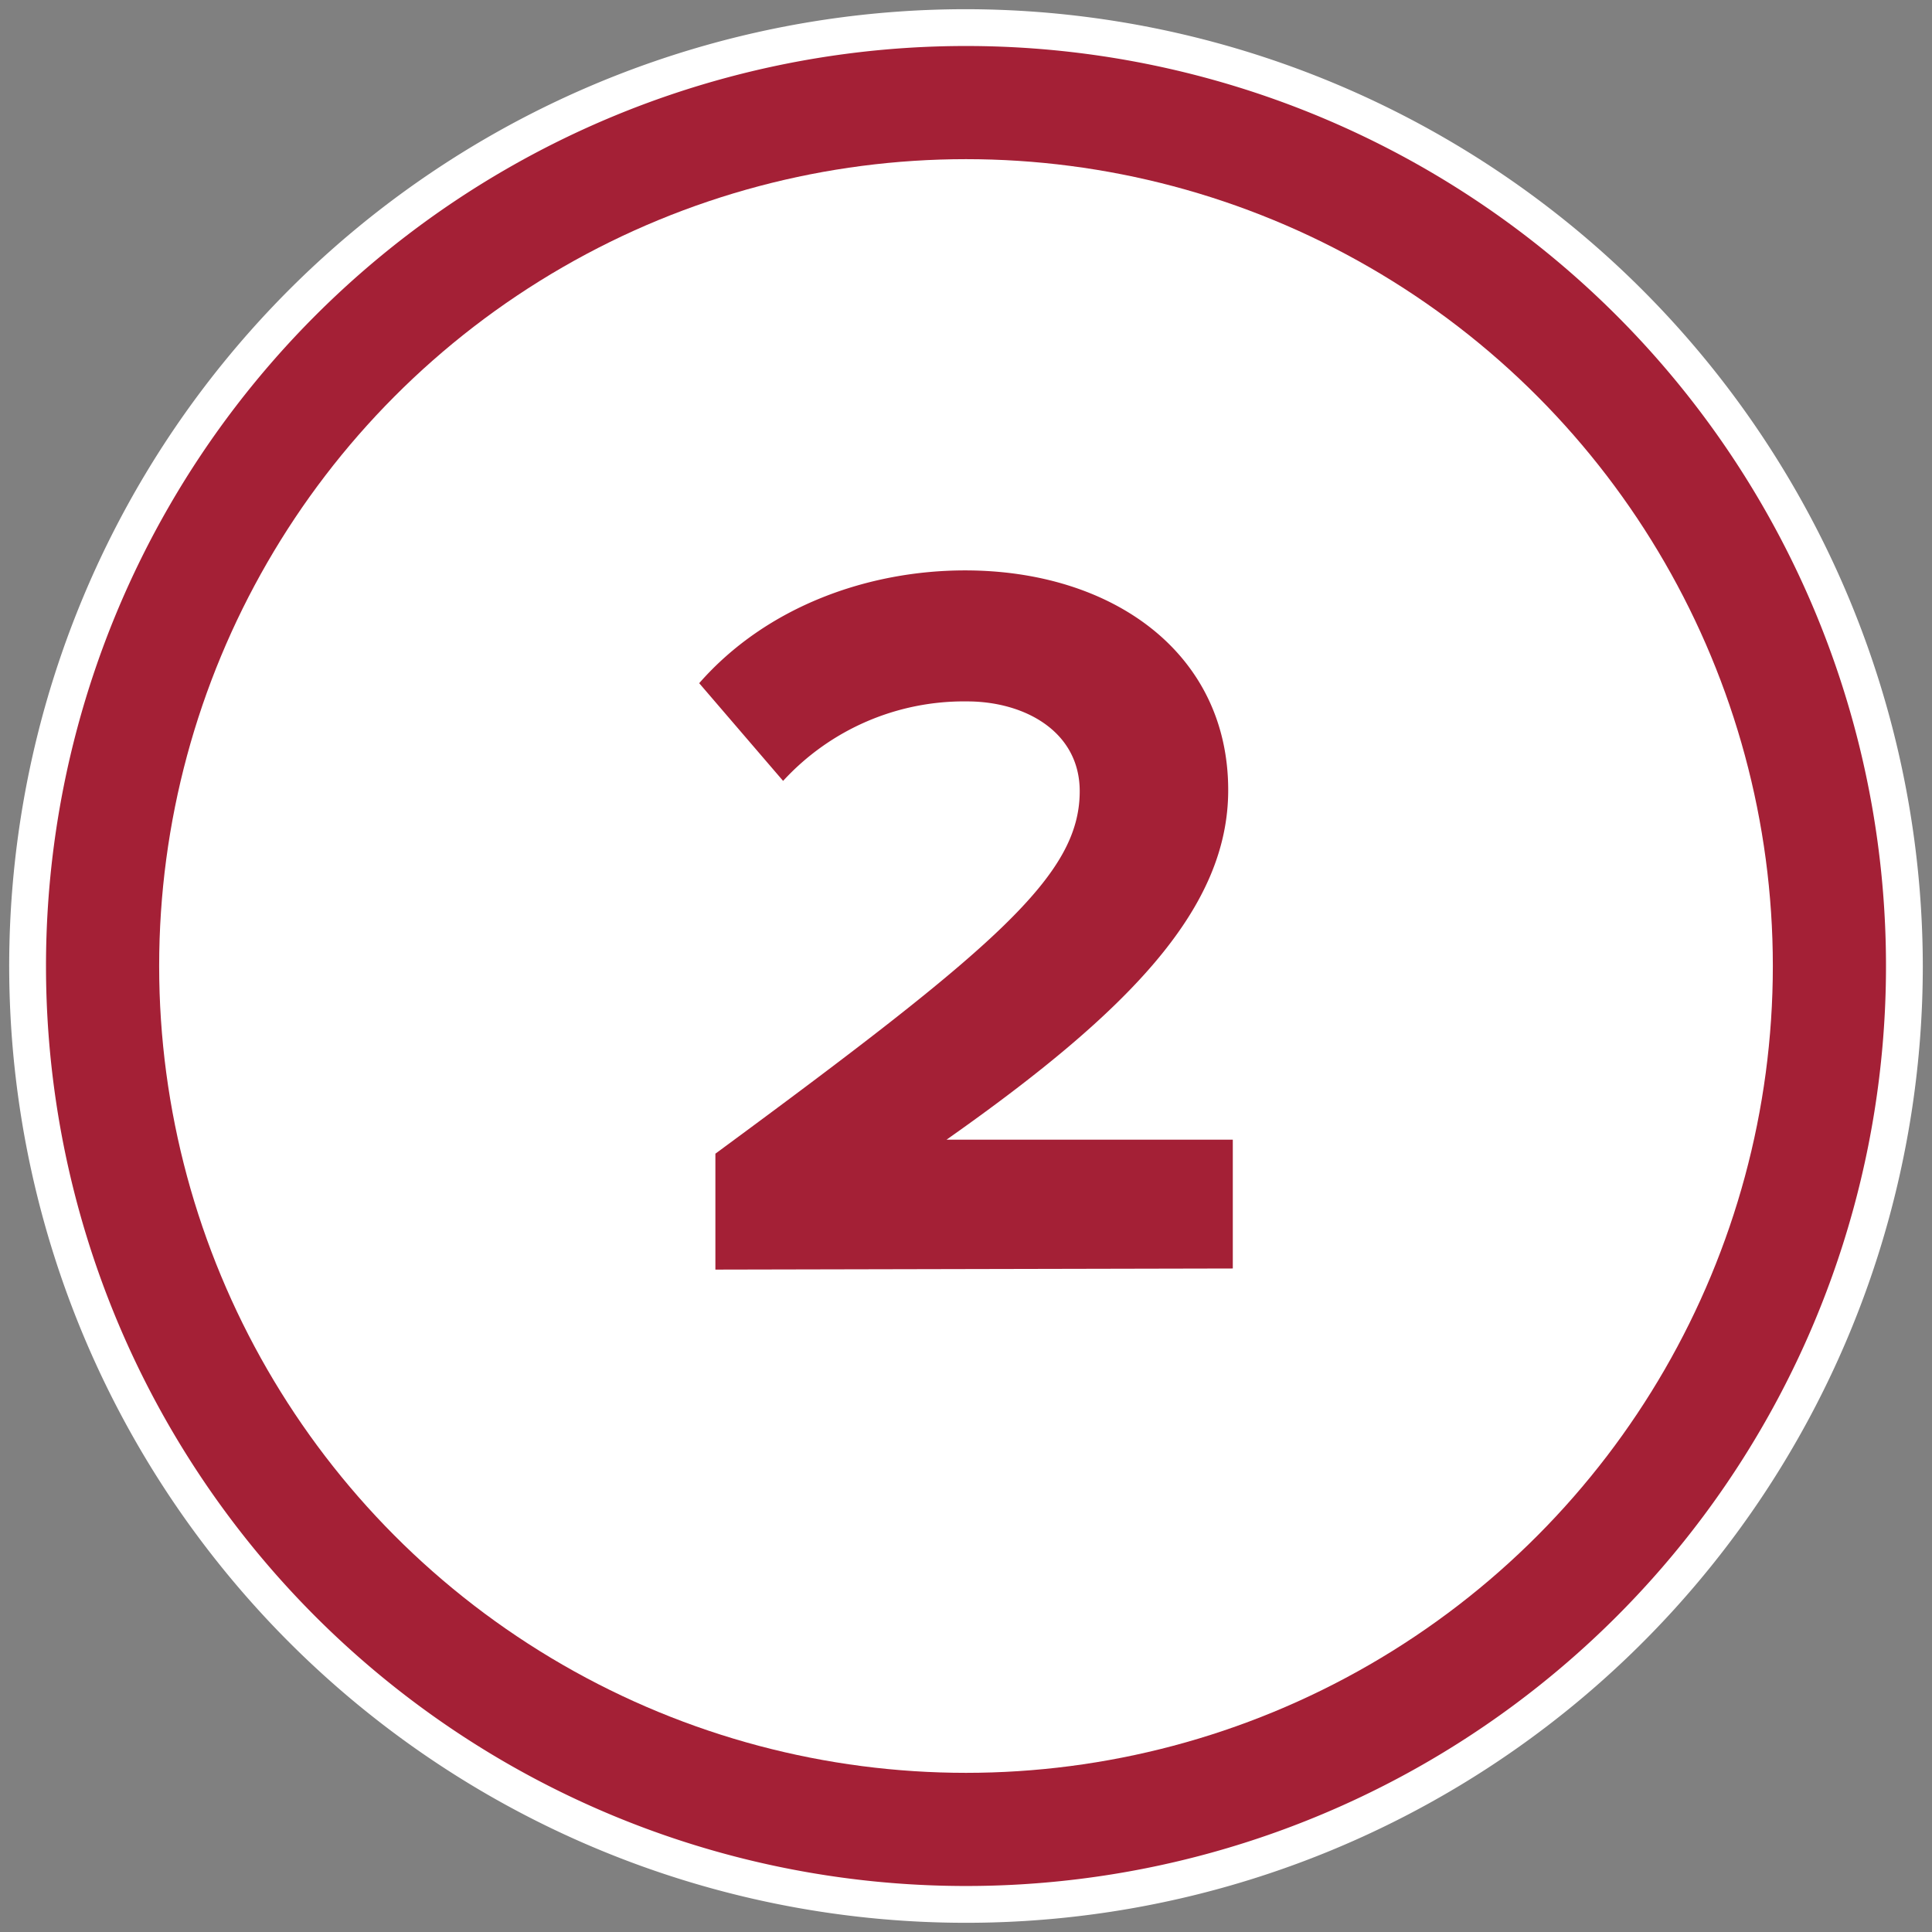 <svg id="Layer_1" data-name="Layer 1" xmlns="http://www.w3.org/2000/svg" viewBox="0 0 105 105"><rect x="0" y="0" width="105" height="105" fill="#808080" stroke="none"/><defs><style>.cls-1{fill:#a42036;}.cls-2{fill:#fff;}</style></defs><circle class="cls-1" cx="52.5" cy="52.5" r="51"/><path class="cls-2" d="M52.5,2.5a50,50,0,1,1-50,50,50,50,0,0,1,50-50m0-2a52,52,0,1,0,52,52,52.06,52.06,0,0,0-52-52Z"/><circle class="cls-2" cx="52.5" cy="52.5" r="43.85"/><path class="cls-1" d="M38.88,69V62.7C54.19,51.43,58.68,47.56,58.68,43c0-3.25-3-4.88-6.12-4.88a13.34,13.34,0,0,0-10,4.32L38,37.13C41.69,32.92,47.24,31,52.45,31c8,0,14.3,4.48,14.3,11.94,0,6.39-5.27,11.94-15.31,19H67v7Z"/></svg>